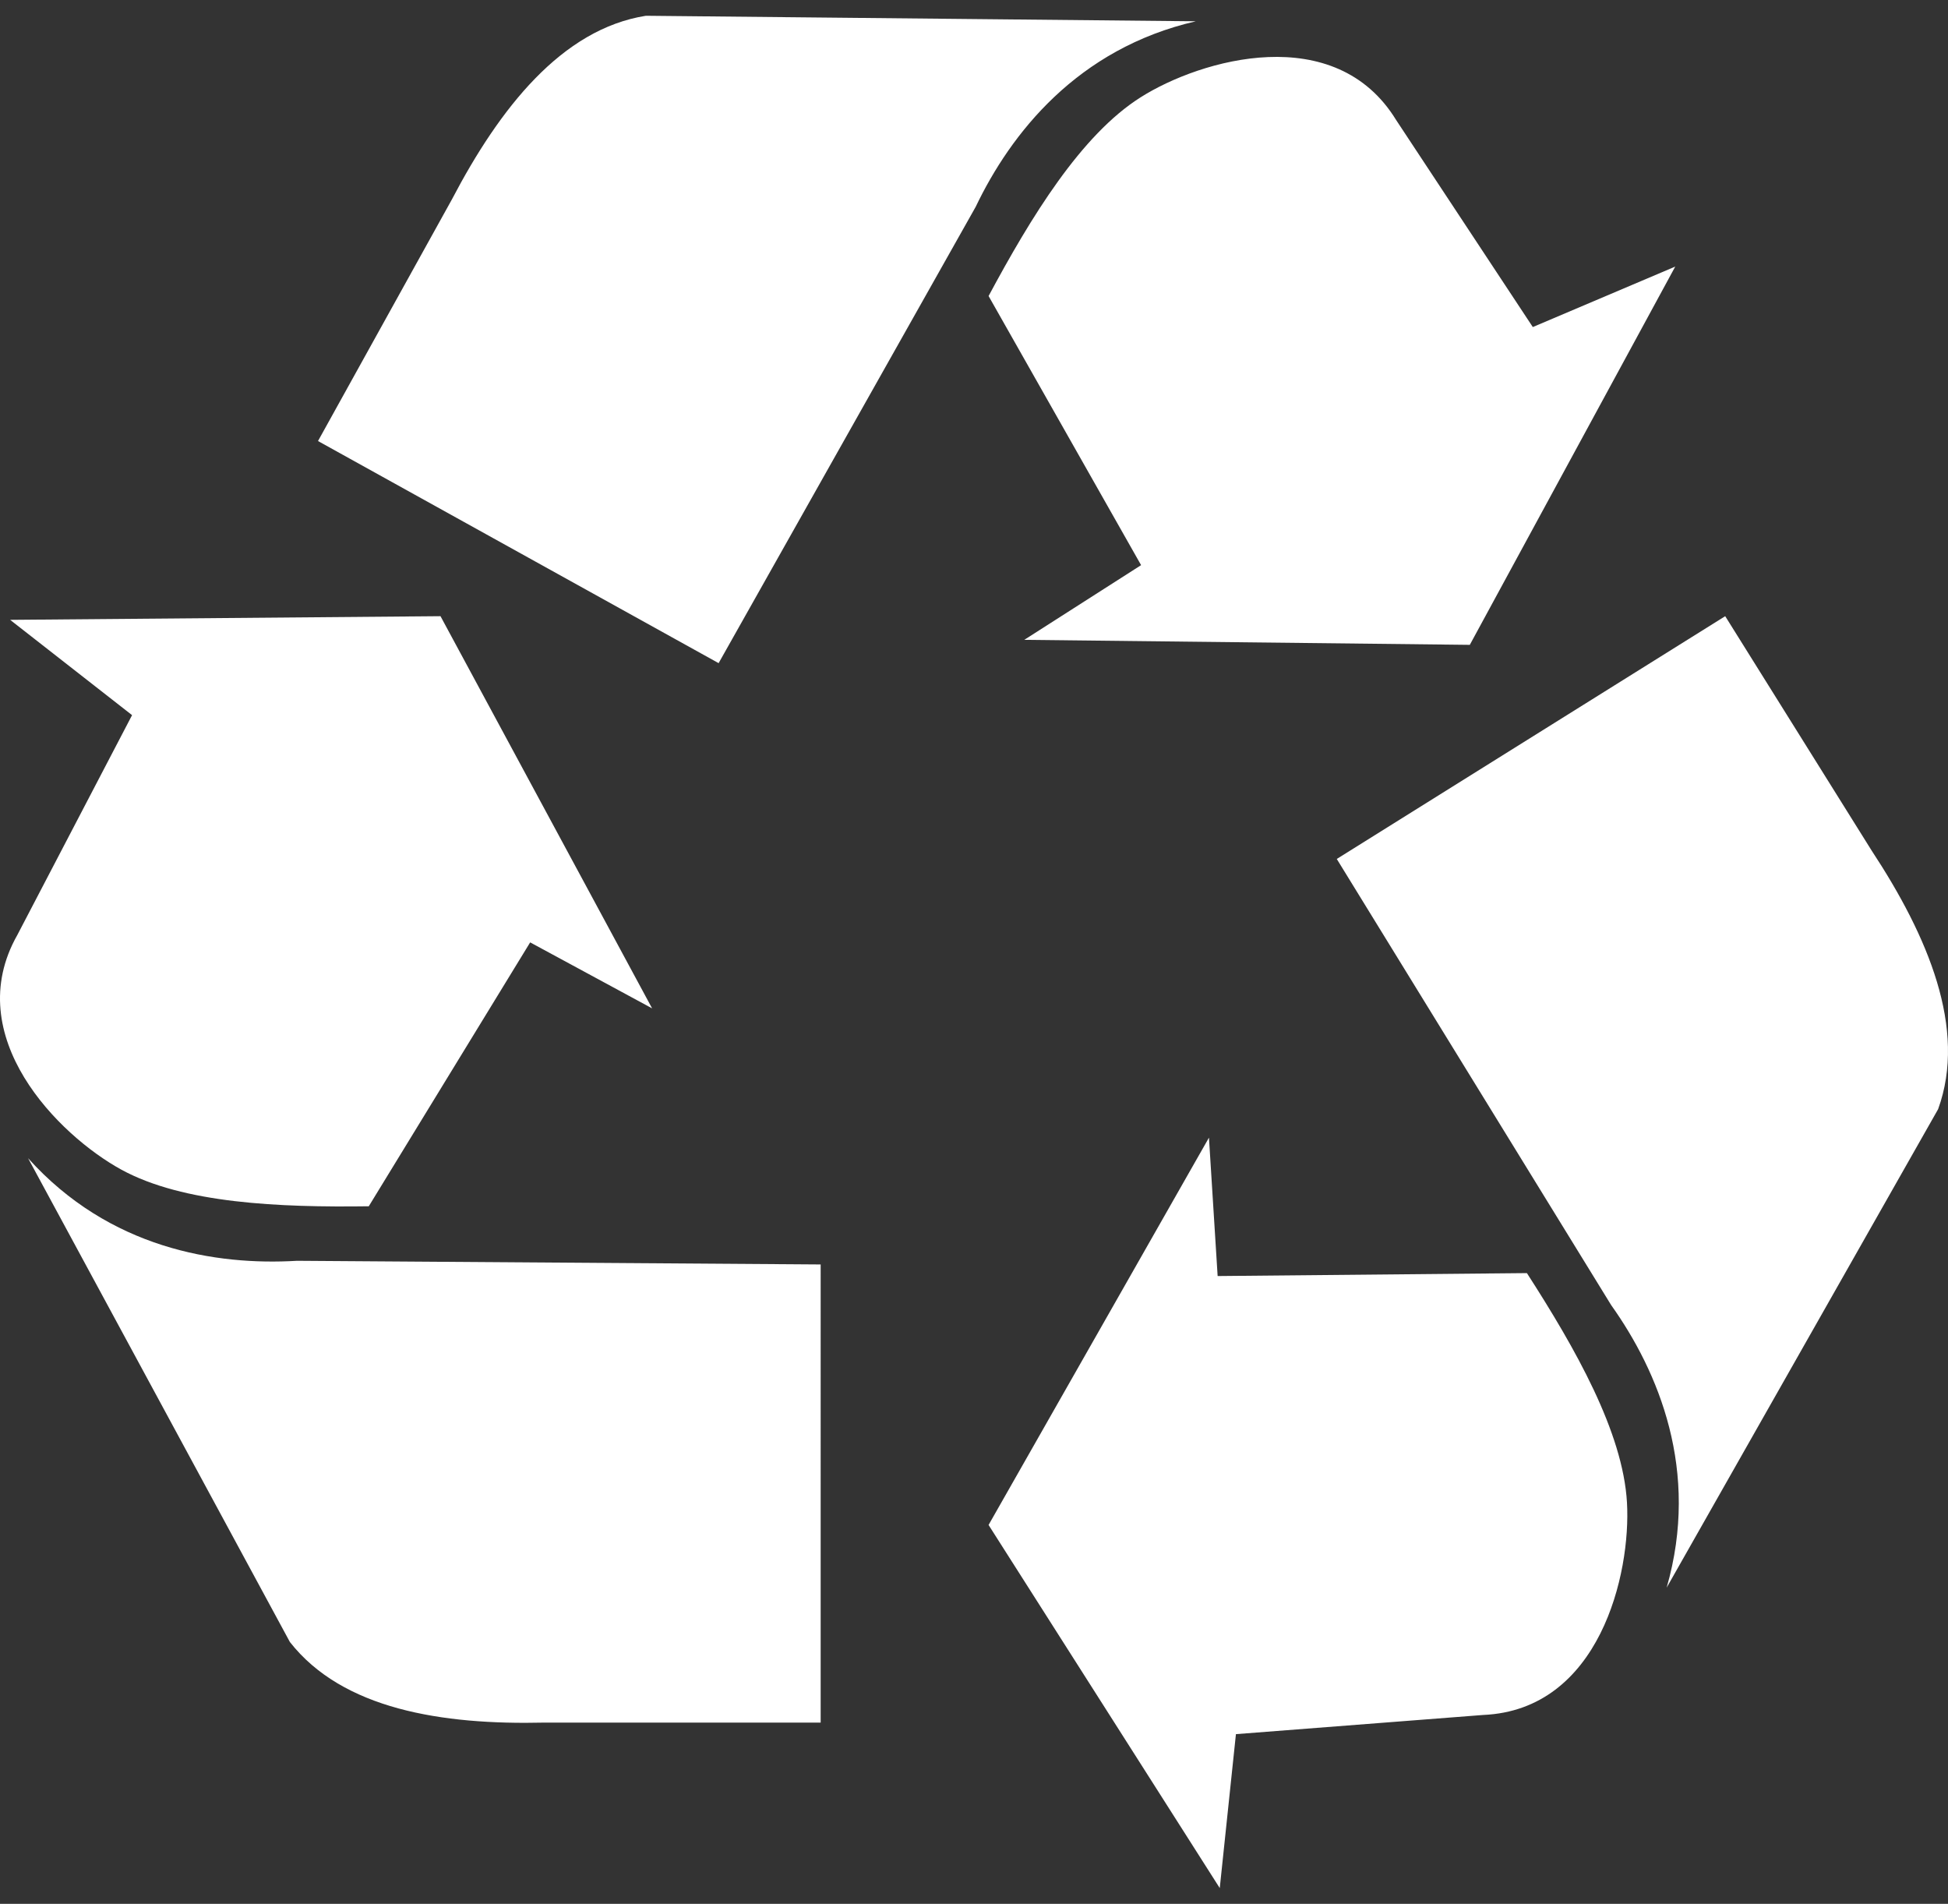 <?xml version="1.0" encoding="utf-8"?>
<!-- Generator: Adobe Illustrator 16.0.0, SVG Export Plug-In . SVG Version: 6.00 Build 0)  -->
<!DOCTYPE svg PUBLIC "-//W3C//DTD SVG 1.1//EN" "http://www.w3.org/Graphics/SVG/1.1/DTD/svg11.dtd">
<svg version="1.1" id="Capa_1" xmlns="http://www.w3.org/2000/svg" xmlns:xlink="http://www.w3.org/1999/xlink" x="0px" y="0px"
	 width="612px" height="598px" viewBox="0 0 612 598" enable-background="new 0 0 612 598" xml:space="preserve">
<rect x="0" y="0" width="612" height="598" fill="#333333" stroke="none"/>
<g>
	<path fill="#FFFFFF" d="M3.181,194.694l38.31,29.933L5.434,293.7c-18.028,31.851,12.943,62.878,32.675,73.679
		c19.427,10.633,49.577,11.896,77.746,11.514l50.704-82.89l38.311,20.722L138.39,193.544L3.181,194.694z M8.814,363.779
		l82.252,151.963c16.526,21.104,47.7,26.094,80,25.327h86.761V397.166l-164.507-1.15C67.781,397.548,34.353,392.176,8.814,363.779z
		 M526.31,83.732l-44.752,18.995l-42.934-65.022c-19.115-31.209-61.271-19.164-80.281-7.141
		c-18.716,11.836-34.439,37.594-47.762,62.417l47.914,84.532l-36.696,23.46l139.966,1.576L526.31,83.732z M375.692,6.686
		L202.905,4.954c-26.471,4.221-45.947,29.067-60.936,57.691l-42.062,75.882l125.86,69.766l80.76-143.323
		C317.569,41.887,338.476,15.256,375.692,6.686z M383.208,593.046l5.082-48.351l77.686-6.025
		c36.563-1.59,46.466-44.297,45.167-66.755c-1.276-22.108-16.185-48.348-31.438-72.033l-97.161,0.925l-2.729-43.47L310.579,478.99
		L383.208,593.046z M523.615,498.667l85.283-150.281c9.142-25.198-3.146-54.278-20.915-81.266l-45.977-73.577L419.972,269.8
		l86.198,140.12C521.007,430.765,534.163,461.959,523.615,498.667z"/>
</g>
</svg>
